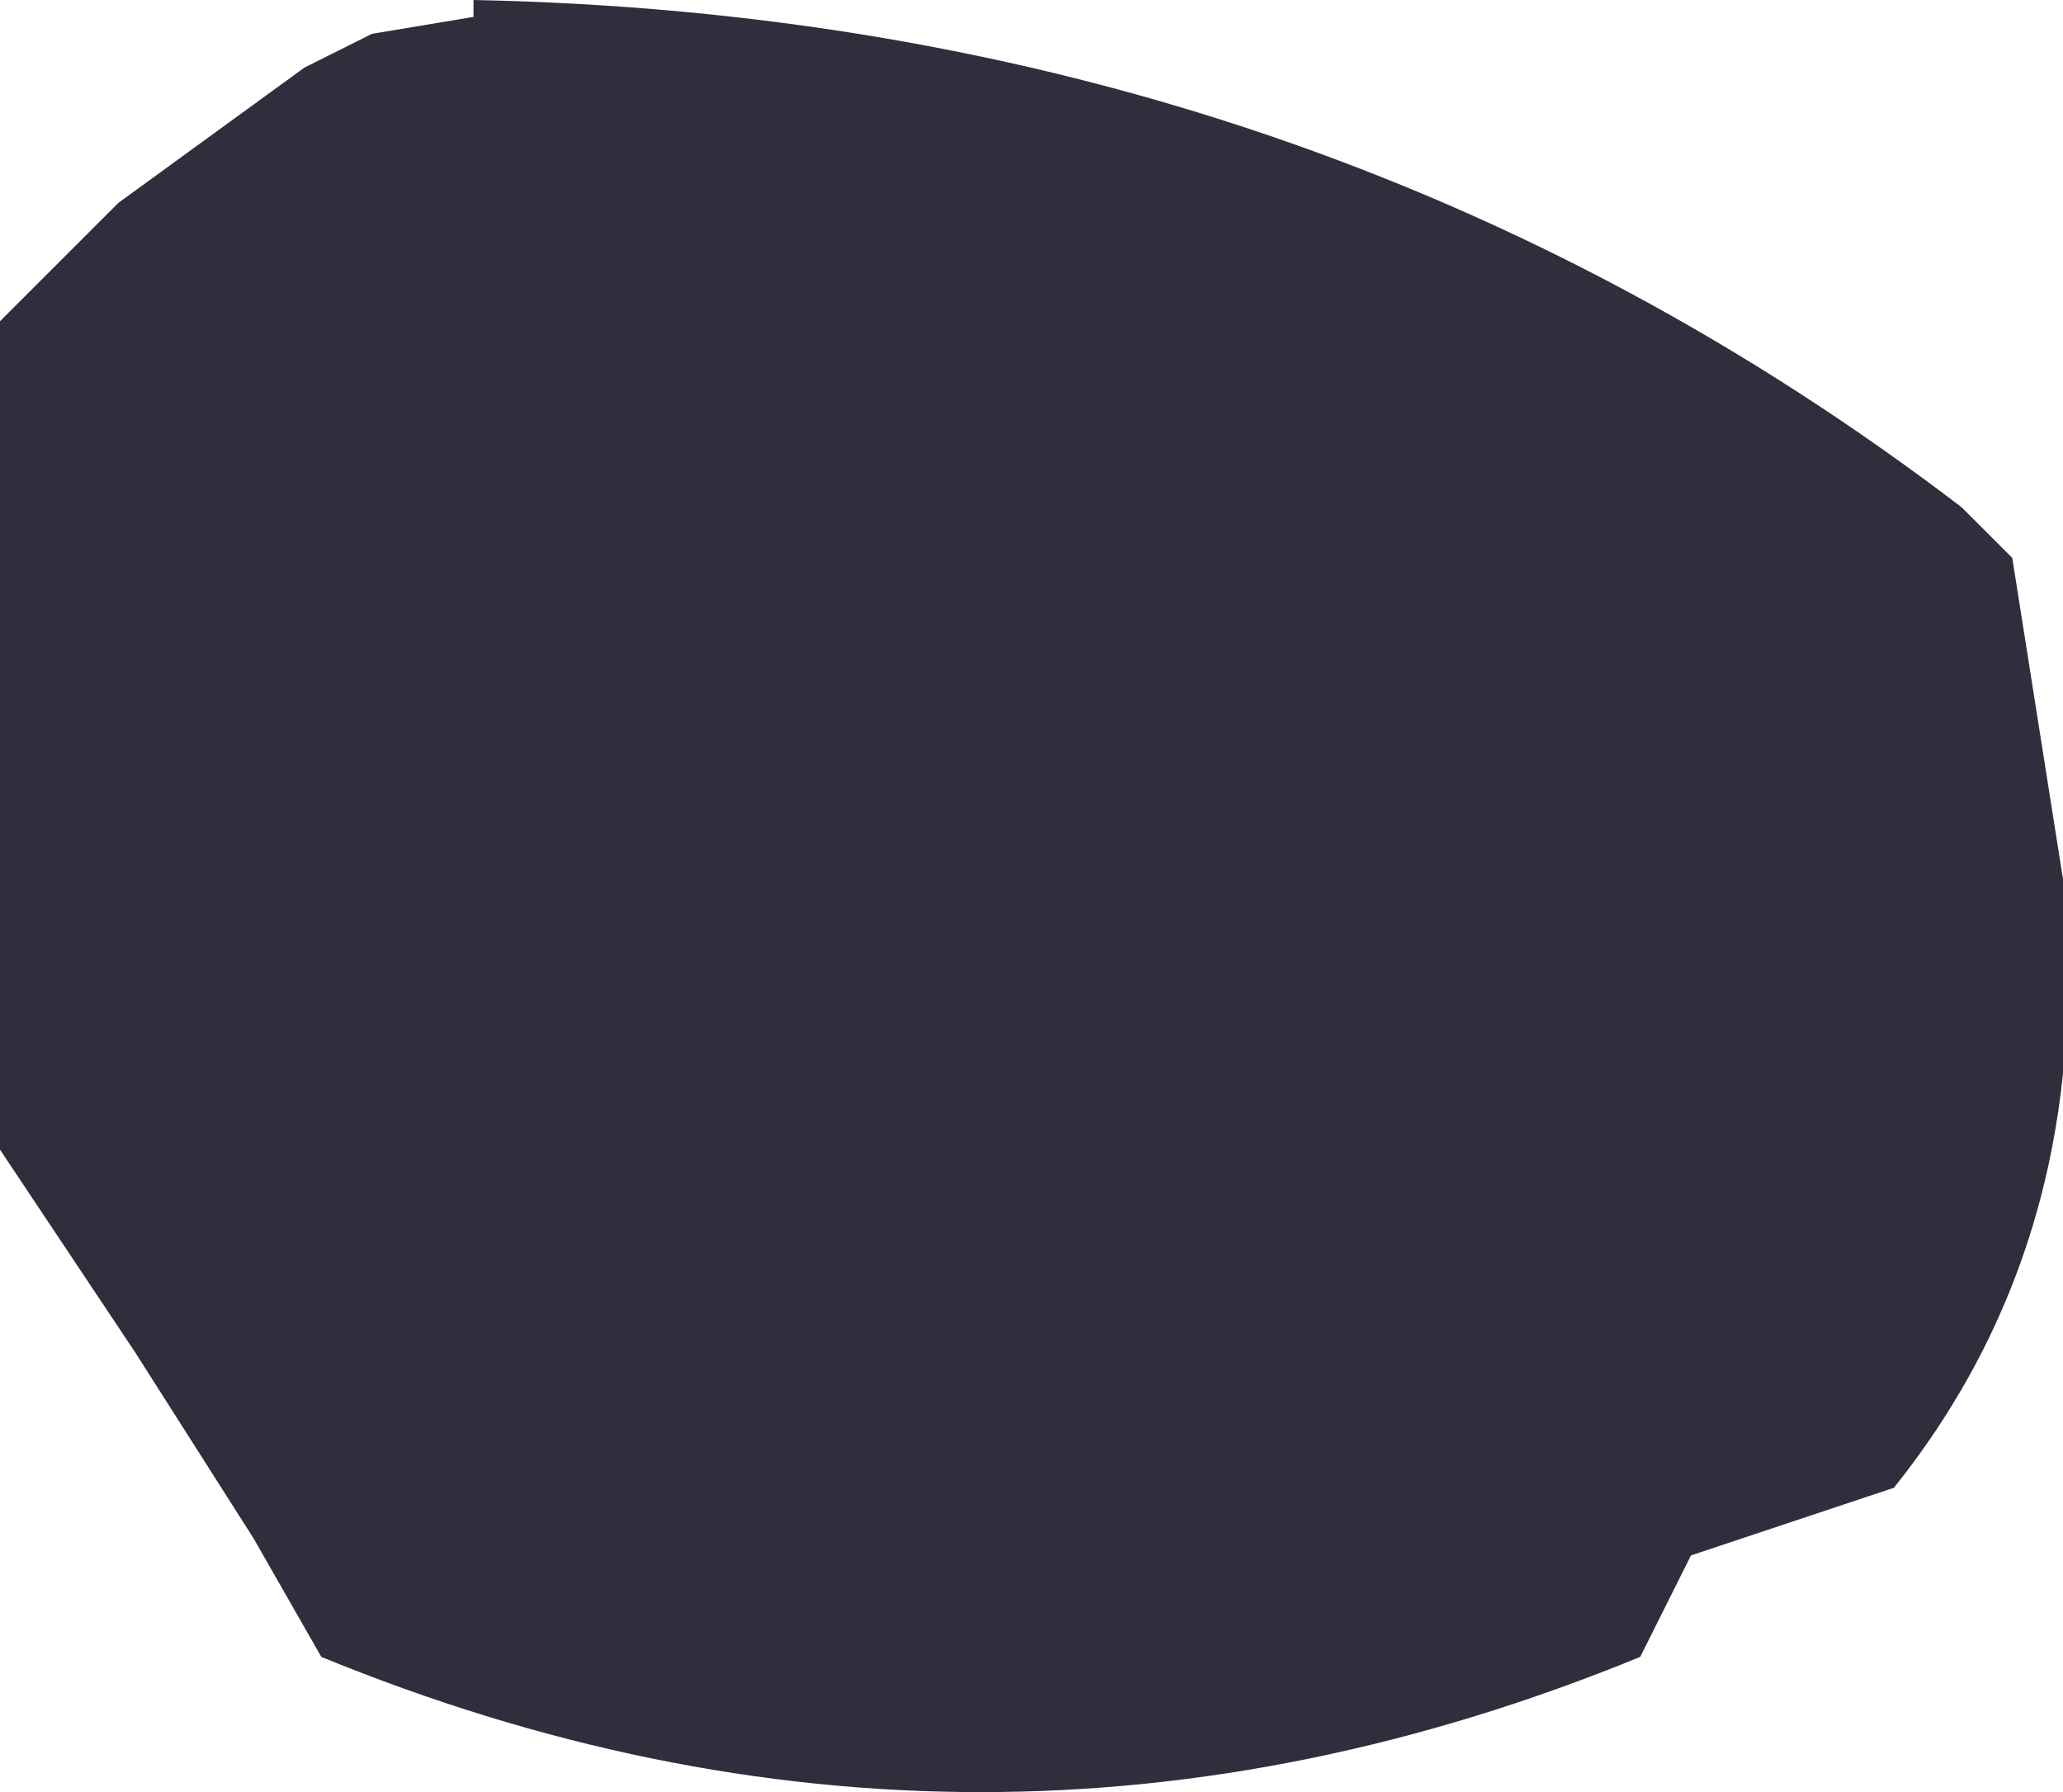 <?xml version="1.0" encoding="UTF-8" standalone="no"?>
<svg xmlns:xlink="http://www.w3.org/1999/xlink" height="5.3px" width="6.1px" xmlns="http://www.w3.org/2000/svg">
  <g transform="matrix(1.0, 0.0, 0.0, 1.0, -145.1, -88.1)">
    <path d="M151.05 89.75 L151.2 90.7 Q151.3 91.75 150.7 92.5 L150.55 92.55 150.1 92.7 150.0 92.9 149.95 93.0 Q148.0 93.8 146.05 93.0 L145.85 92.65 145.5 92.1 145.1 91.5 145.1 90.75 145.1 89.6 145.1 89.05 145.45 88.7 146.0 88.3 146.2 88.2 146.5 88.15 146.5 88.1 Q149.0 88.15 150.9 89.6 L151.05 89.75" fill="#181827" fill-opacity="0.902" fill-rule="evenodd" stroke="none"/>
  </g>
</svg>
